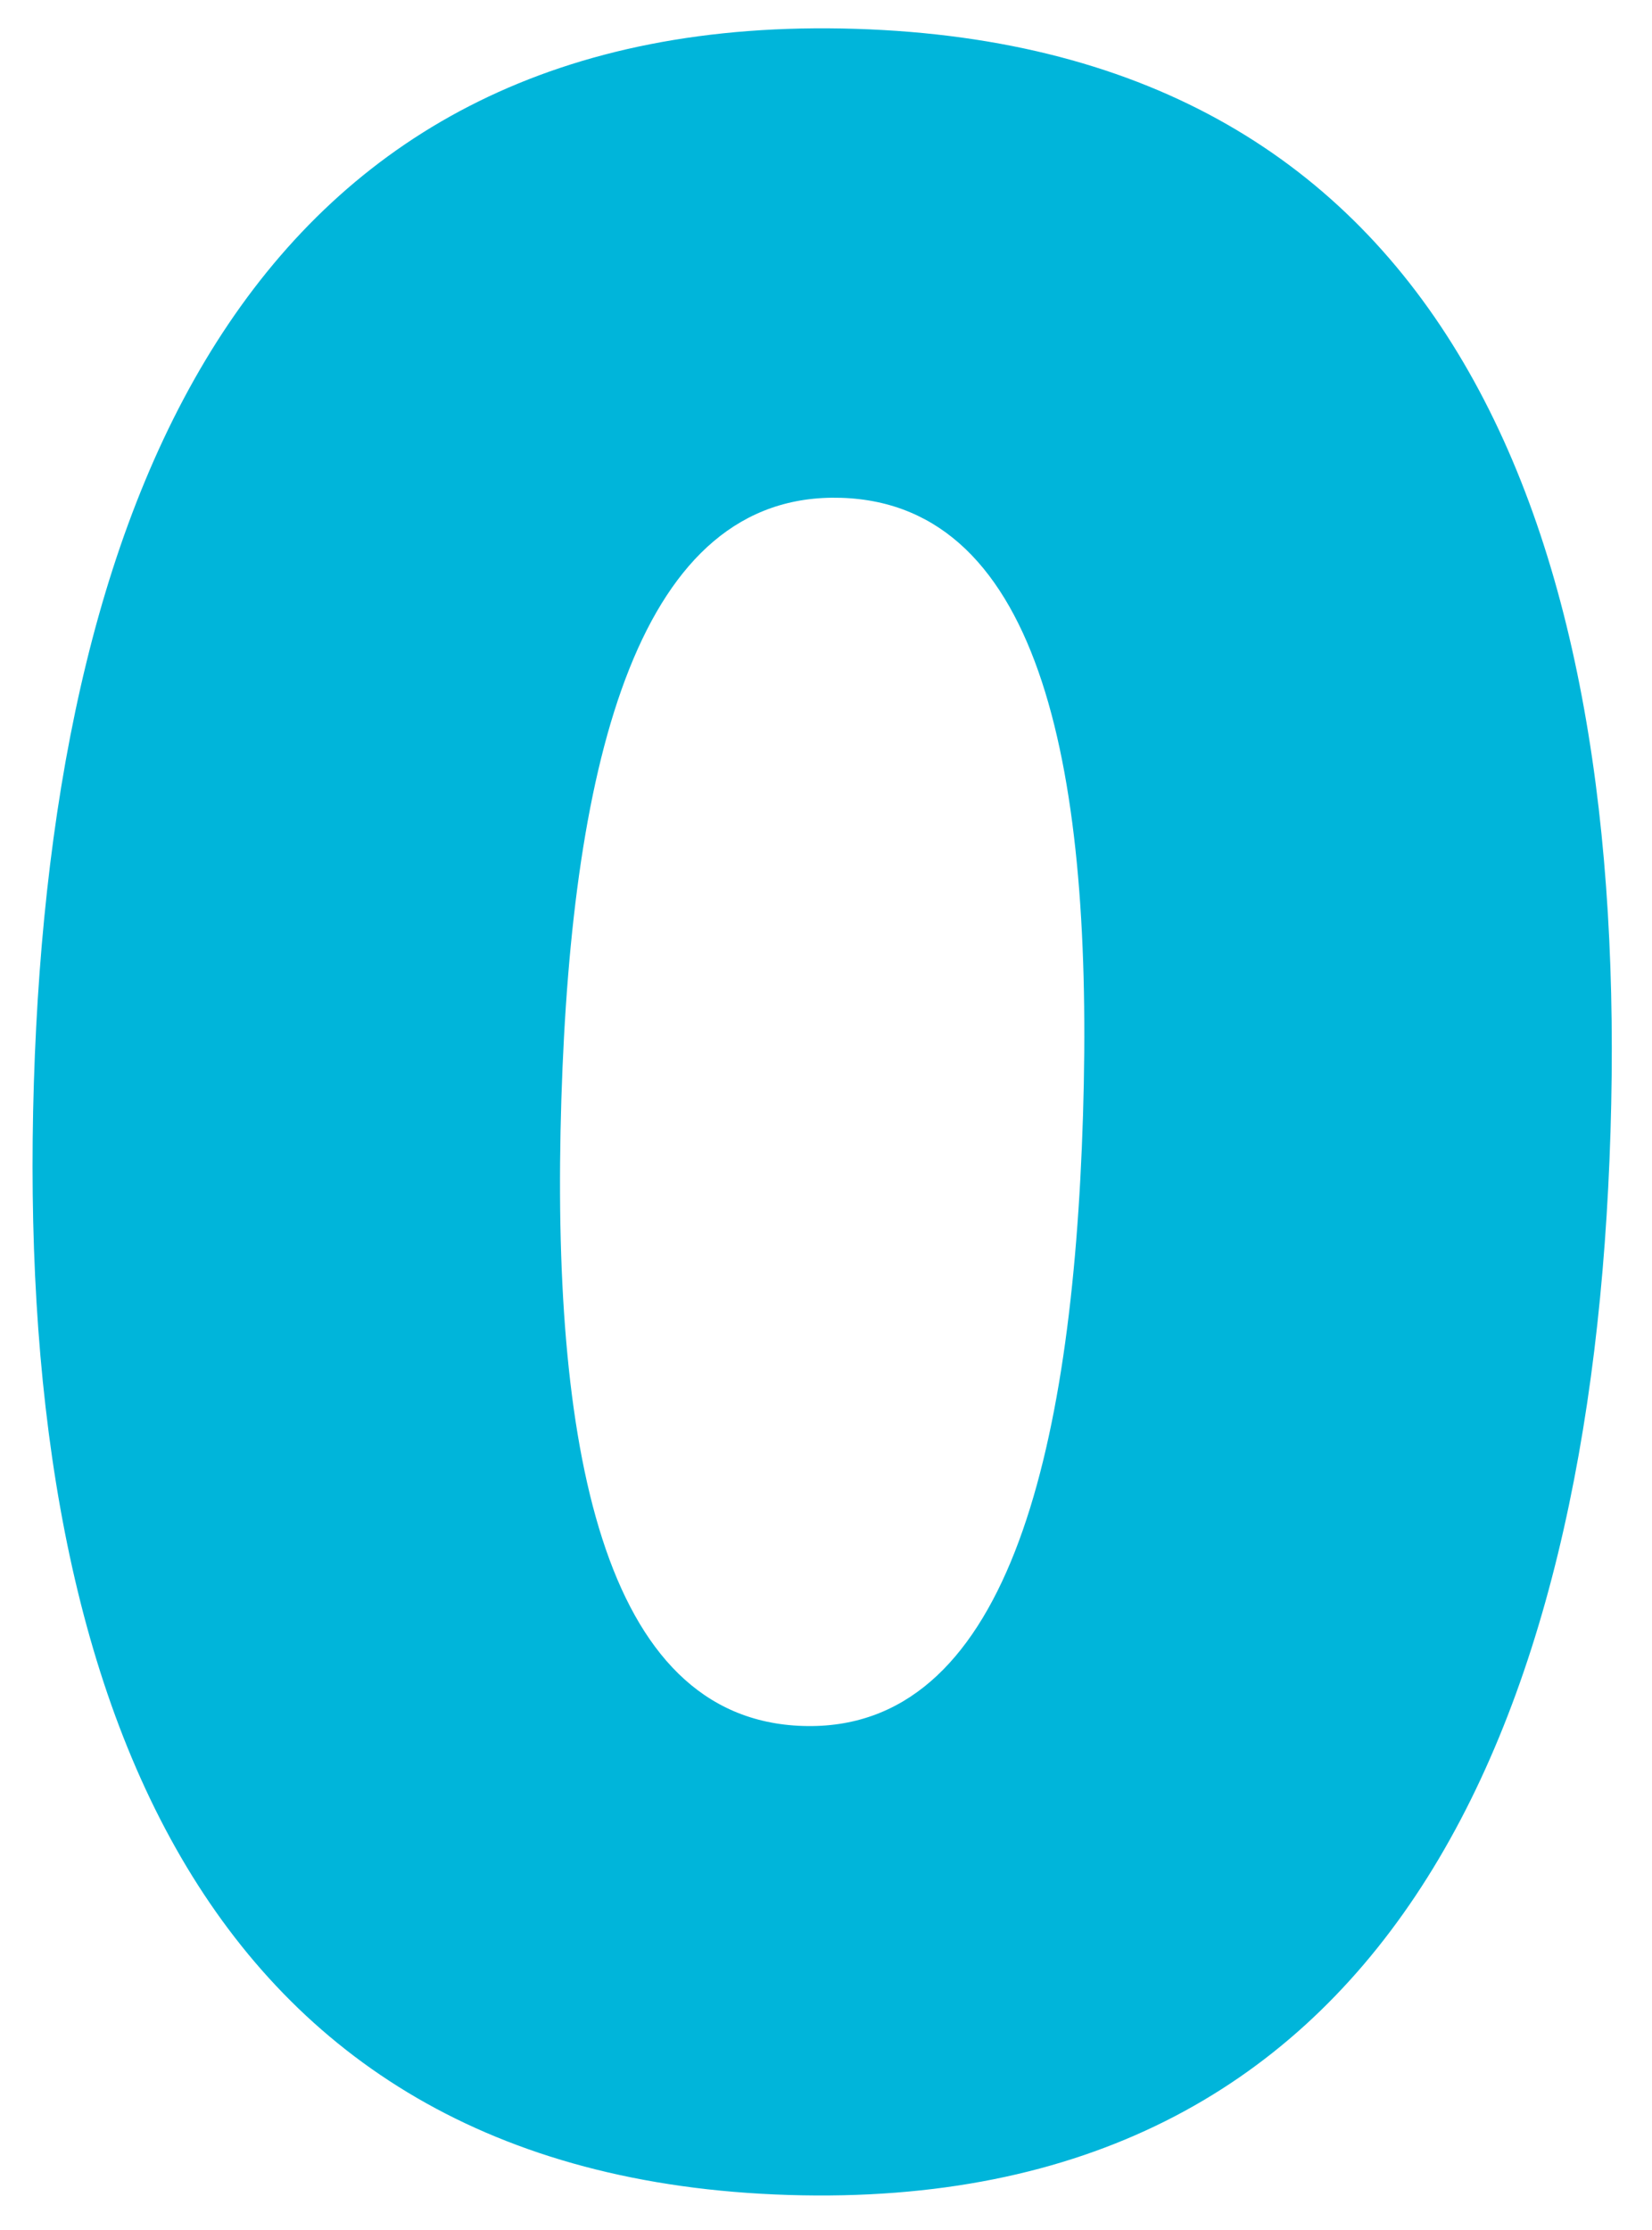 <?xml version="1.0" encoding="UTF-8"?> <svg xmlns="http://www.w3.org/2000/svg" width="123" height="166" viewBox="0 0 123 166" fill="none"> <path d="M58.703 163.393C102.997 164.767 118.522 128.994 119.91 84.264C121.298 39.534 108.001 3.521 63.707 2.147C19.414 0.772 3.909 35.891 2.521 80.621C1.133 125.351 14.41 162.018 58.703 163.393ZM41.796 81.84C42.582 56.529 47.568 36.591 62.624 37.058C77.679 37.525 81.42 57.734 80.635 83.045C79.843 108.574 74.842 128.949 59.787 128.481C44.731 128.014 41.004 107.369 41.796 81.84Z" fill="#00B5DA"></path> </svg> 